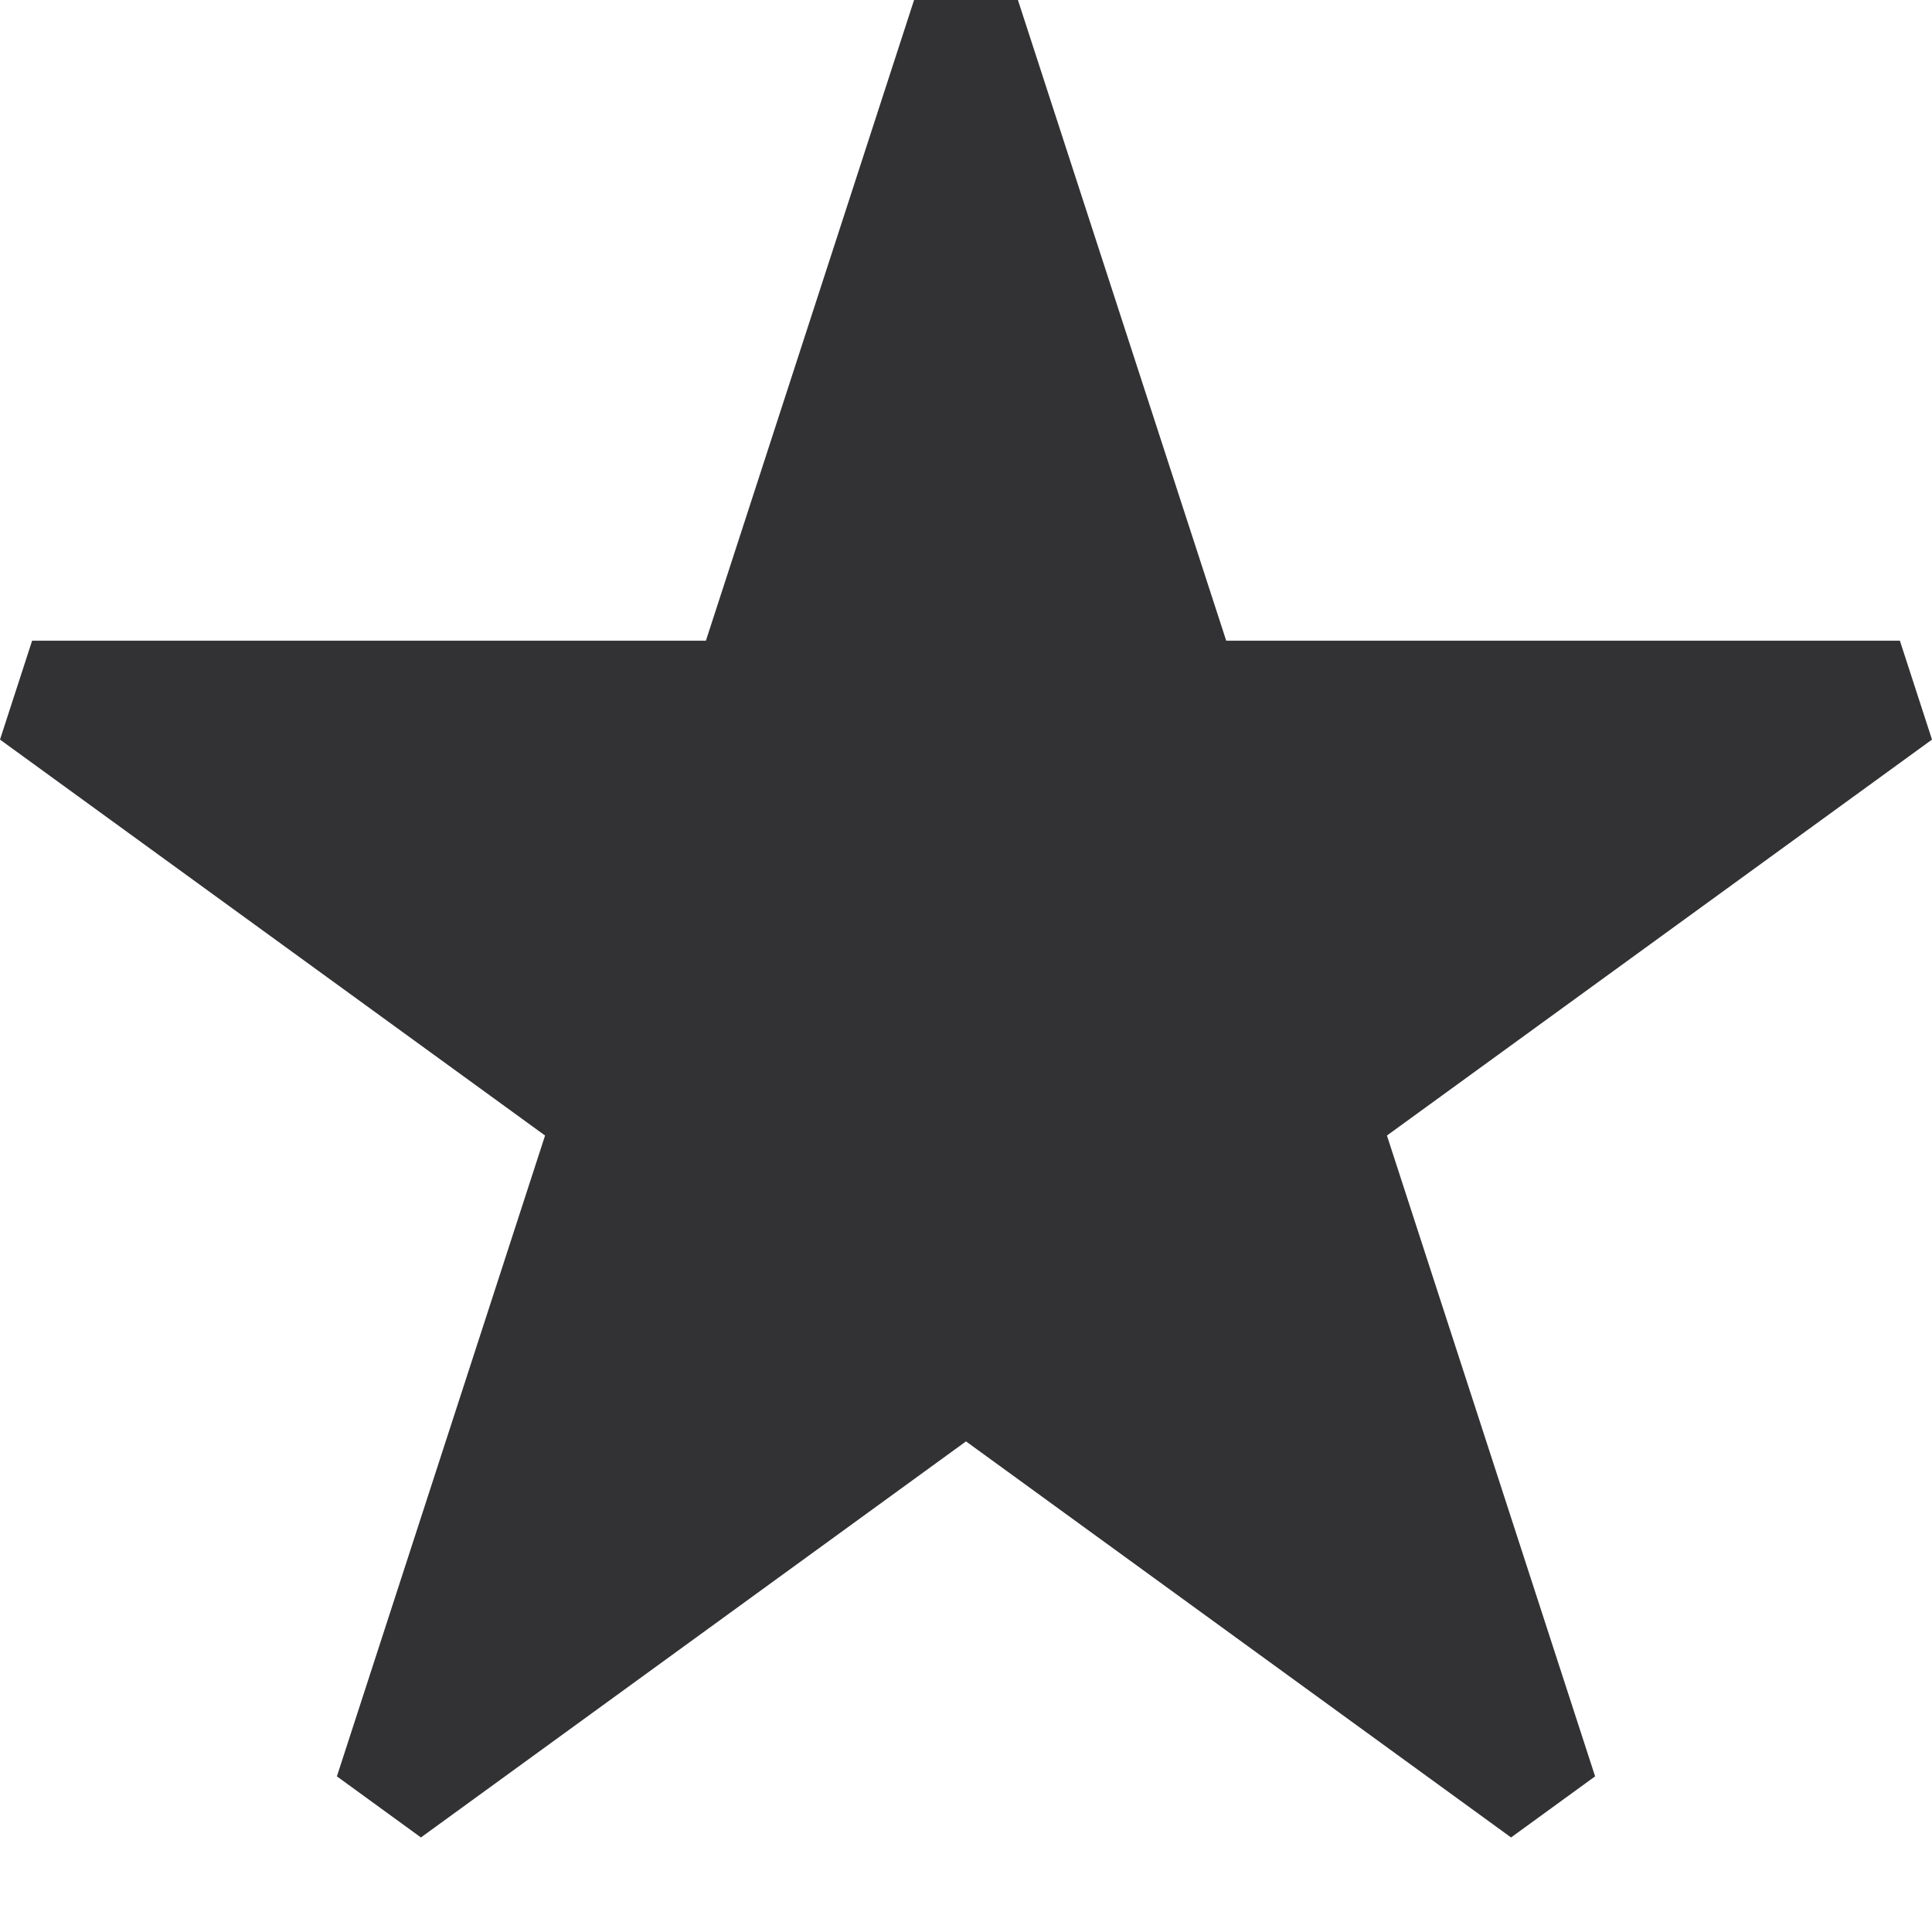 <svg xmlns="http://www.w3.org/2000/svg" width="16" height="16" viewBox="0 0 16 16" fill="none"><path d="M16 6.125L15.734 5.306H10.155L8.43 0H7.57L5.846 5.306H0.266L0 6.125L4.514 9.404L2.79 14.711L3.486 15.217L8 11.937L12.514 15.217L13.21 14.711L11.486 9.404L16 6.125Z" fill="#323235"></path></svg>